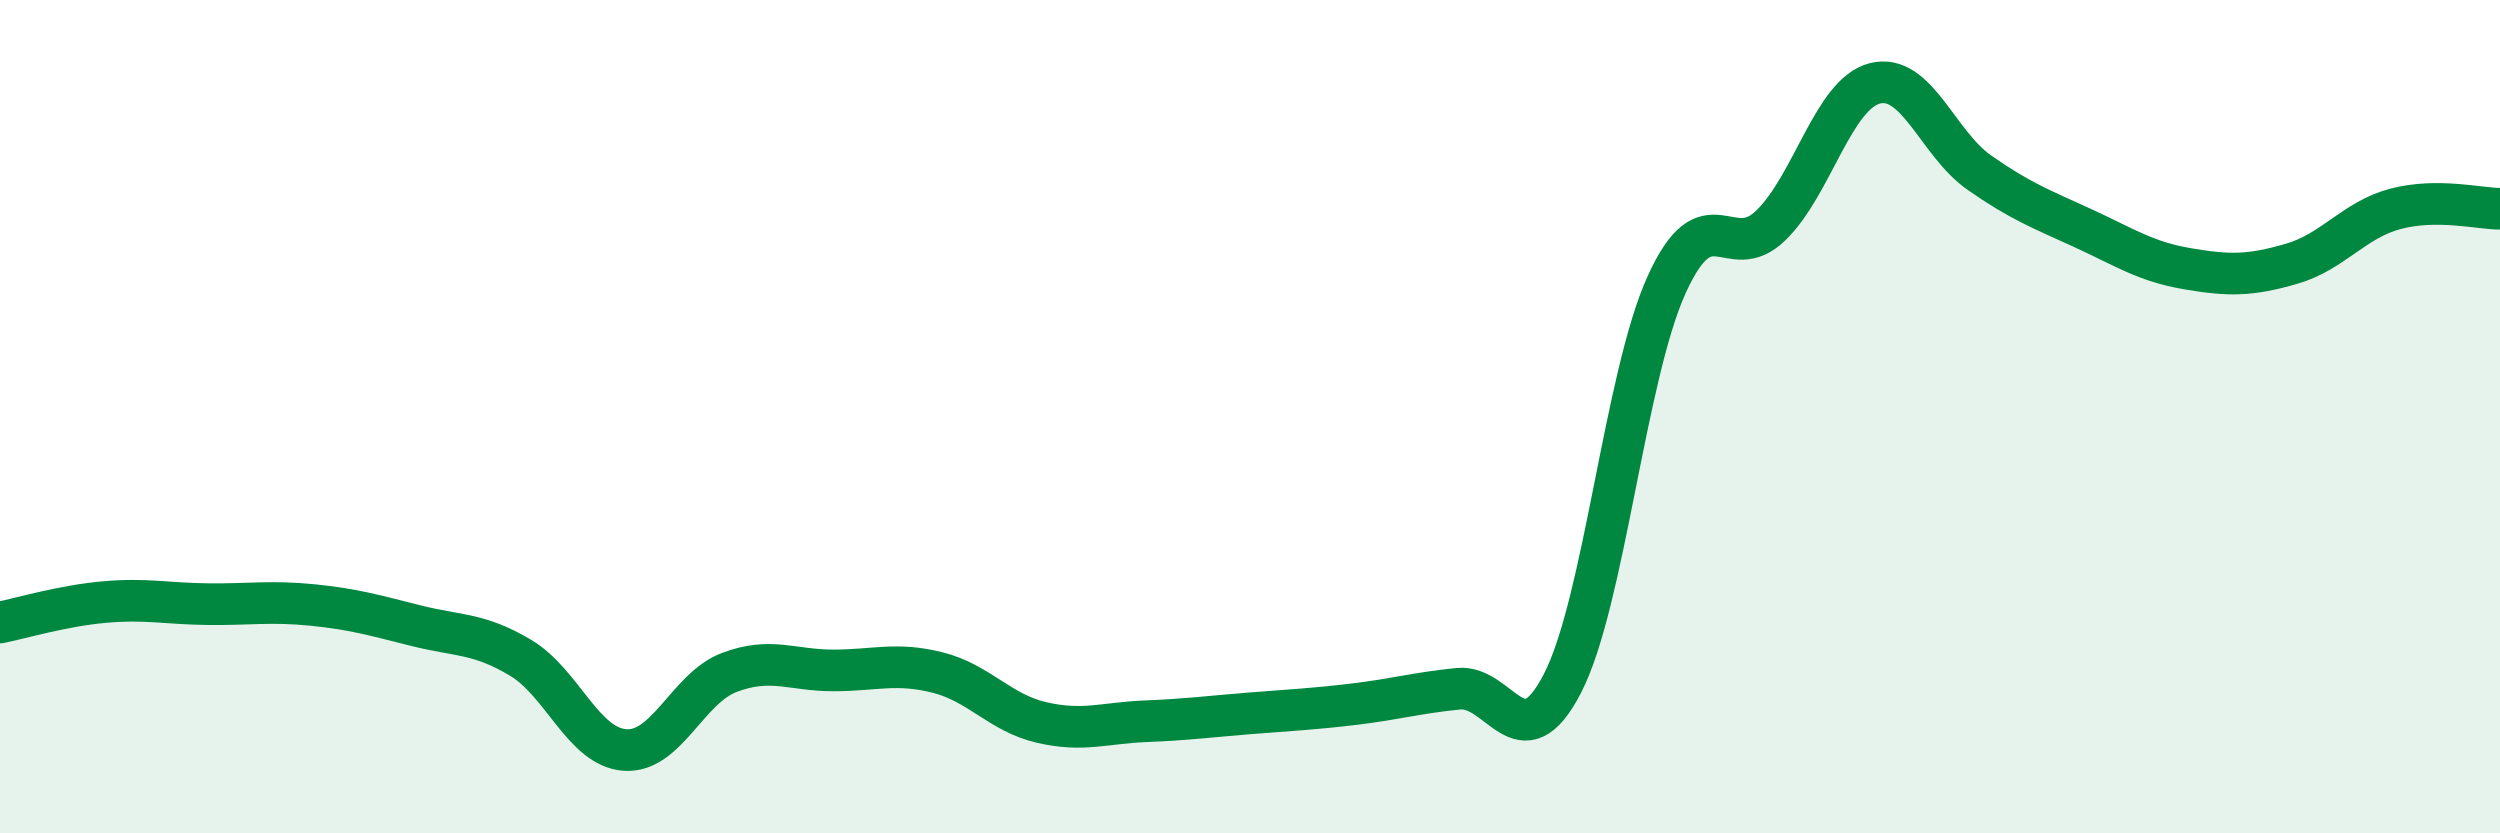 
    <svg width="60" height="20" viewBox="0 0 60 20" xmlns="http://www.w3.org/2000/svg">
      <path
        d="M 0,14.94 C 0.5,14.84 1.5,14.54 2.5,14.45 C 3.5,14.36 4,14.49 5,14.5 C 6,14.51 6.5,14.42 7.5,14.52 C 8.5,14.62 9,14.77 10,15.02 C 11,15.27 11.5,15.19 12.5,15.79 C 13.5,16.39 14,17.93 15,18 C 16,18.07 16.5,16.52 17.5,16.14 C 18.5,15.76 19,16.09 20,16.09 C 21,16.09 21.5,15.89 22.5,16.14 C 23.5,16.39 24,17.11 25,17.34 C 26,17.57 26.5,17.35 27.5,17.31 C 28.5,17.27 29,17.2 30,17.12 C 31,17.04 31.5,17.02 32.5,16.9 C 33.5,16.78 34,16.63 35,16.53 C 36,16.43 36.5,18.34 37.5,16.4 C 38.5,14.46 39,9.03 40,6.83 C 41,4.63 41.5,6.38 42.5,5.41 C 43.5,4.44 44,2.25 45,2 C 46,1.75 46.5,3.44 47.5,4.14 C 48.5,4.84 49,5.02 50,5.48 C 51,5.94 51.5,6.28 52.5,6.45 C 53.5,6.62 54,6.62 55,6.33 C 56,6.04 56.5,5.27 57.5,5.01 C 58.5,4.75 59.5,5.01 60,5.01L60 20L0 20Z"
        fill="#008740"
        opacity="0.1"
        stroke-linecap="round"
        stroke-linejoin="round"
      />
      <path
        d="M 0,14.94 C 0.5,14.84 1.5,14.54 2.5,14.45 C 3.5,14.36 4,14.49 5,14.5 C 6,14.51 6.5,14.42 7.5,14.52 C 8.5,14.62 9,14.77 10,15.02 C 11,15.27 11.5,15.19 12.5,15.79 C 13.5,16.39 14,17.93 15,18 C 16,18.07 16.5,16.52 17.5,16.14 C 18.5,15.76 19,16.09 20,16.09 C 21,16.09 21.5,15.89 22.5,16.14 C 23.5,16.39 24,17.11 25,17.34 C 26,17.57 26.5,17.35 27.5,17.31 C 28.5,17.27 29,17.2 30,17.12 C 31,17.04 31.5,17.02 32.5,16.9 C 33.5,16.78 34,16.63 35,16.53 C 36,16.43 36.5,18.34 37.5,16.4 C 38.5,14.46 39,9.03 40,6.83 C 41,4.63 41.5,6.38 42.5,5.41 C 43.5,4.44 44,2.25 45,2 C 46,1.75 46.5,3.44 47.5,4.14 C 48.5,4.84 49,5.02 50,5.48 C 51,5.94 51.5,6.28 52.5,6.45 C 53.5,6.62 54,6.62 55,6.33 C 56,6.04 56.5,5.27 57.5,5.01 C 58.5,4.75 59.5,5.01 60,5.01"
        stroke="#008740"
        stroke-width="1"
        fill="none"
        stroke-linecap="round"
        stroke-linejoin="round"
      />
    </svg>
  